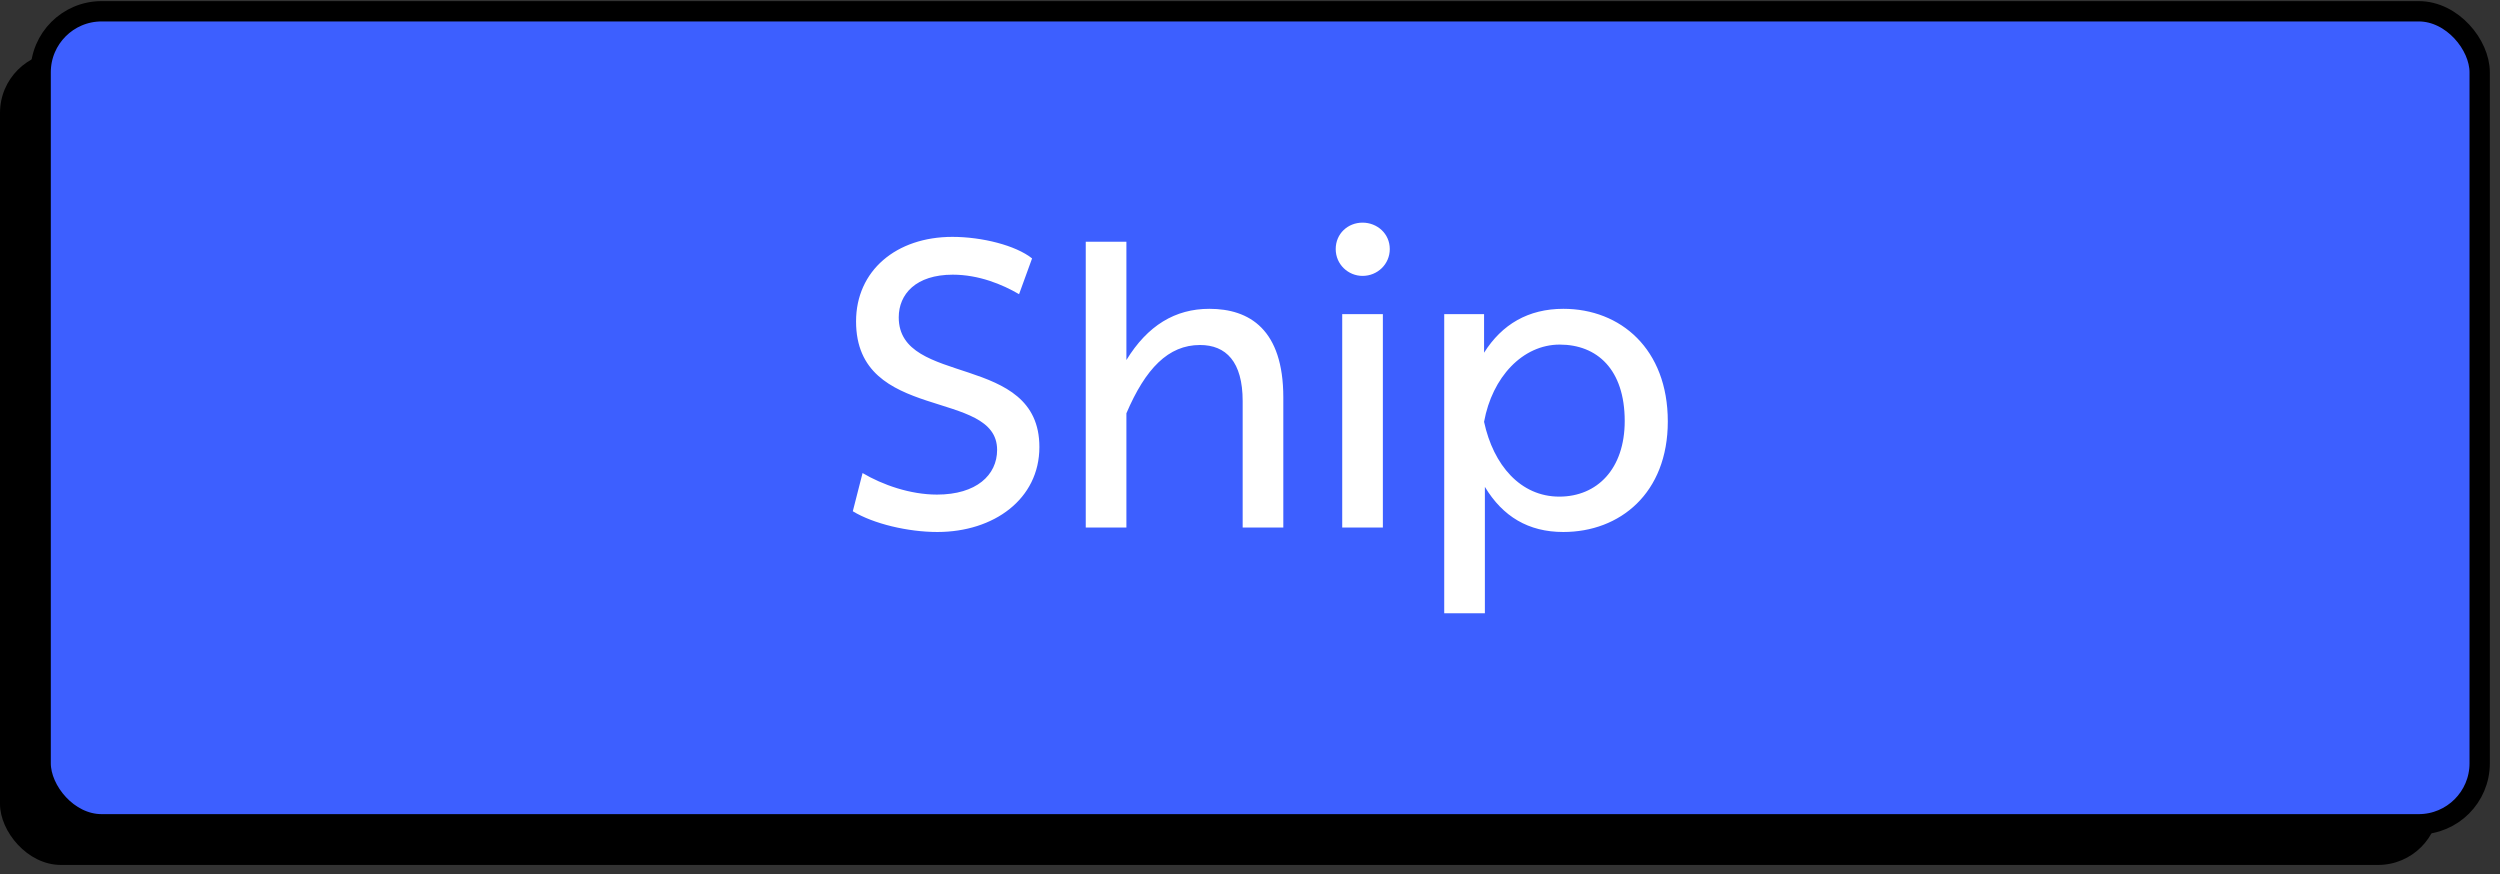 <svg xmlns="http://www.w3.org/2000/svg" width="123" height="43" viewBox="0 0 123 43" fill="none"><rect x="0" y="0" width="123" height="43" fill="#333333" stroke="none"/><rect y="2.555" width="120" height="40" rx="3" fill="black"></rect><rect x="2" y="0.555" width="120" height="40" rx="3" fill="#3D5FFF" stroke="black"></rect><path d="M46.118 26.174C48.898 26.174 51.138 24.554 51.138 21.994C51.138 17.314 44.218 19.054 44.218 15.614C44.218 14.474 45.058 13.514 46.878 13.514C48.158 13.514 49.318 13.994 50.138 14.474L50.778 12.714C49.978 12.074 48.318 11.654 46.858 11.654C44.098 11.654 42.118 13.314 42.118 15.814C42.118 20.814 49.058 19.094 49.058 22.134C49.058 23.374 48.038 24.334 46.098 24.334C44.778 24.334 43.418 23.854 42.438 23.274L41.958 25.154C42.978 25.774 44.678 26.174 46.118 26.174ZM59.499 15.194C57.819 15.194 56.459 16.014 55.419 17.714V11.894H53.419V25.954H55.419V20.334C56.359 18.134 57.48 16.974 59.039 16.974C60.319 16.974 61.139 17.794 61.139 19.734V25.954H63.139V19.554C63.139 16.214 61.48 15.194 59.499 15.194ZM65.717 12.254C65.717 13.014 66.337 13.574 67.037 13.574C67.777 13.574 68.377 12.994 68.377 12.254C68.377 11.494 67.757 10.954 67.037 10.954C66.317 10.954 65.717 11.494 65.717 12.254ZM68.037 25.954V15.454H66.037V25.954H68.037ZM76.916 15.194C75.196 15.194 73.896 15.954 73.016 17.354V15.454H71.056V30.174H73.056V23.954C73.936 25.414 75.196 26.174 76.916 26.174C79.696 26.174 82.056 24.274 82.056 20.734C82.056 17.174 79.736 15.194 76.916 15.194ZM76.716 24.434C74.816 24.434 73.476 22.894 73.016 20.754C73.416 18.554 74.916 16.954 76.736 16.954C78.576 16.954 79.936 18.174 79.936 20.714C79.936 23.074 78.576 24.434 76.716 24.434Z" fill="white"></path></svg>